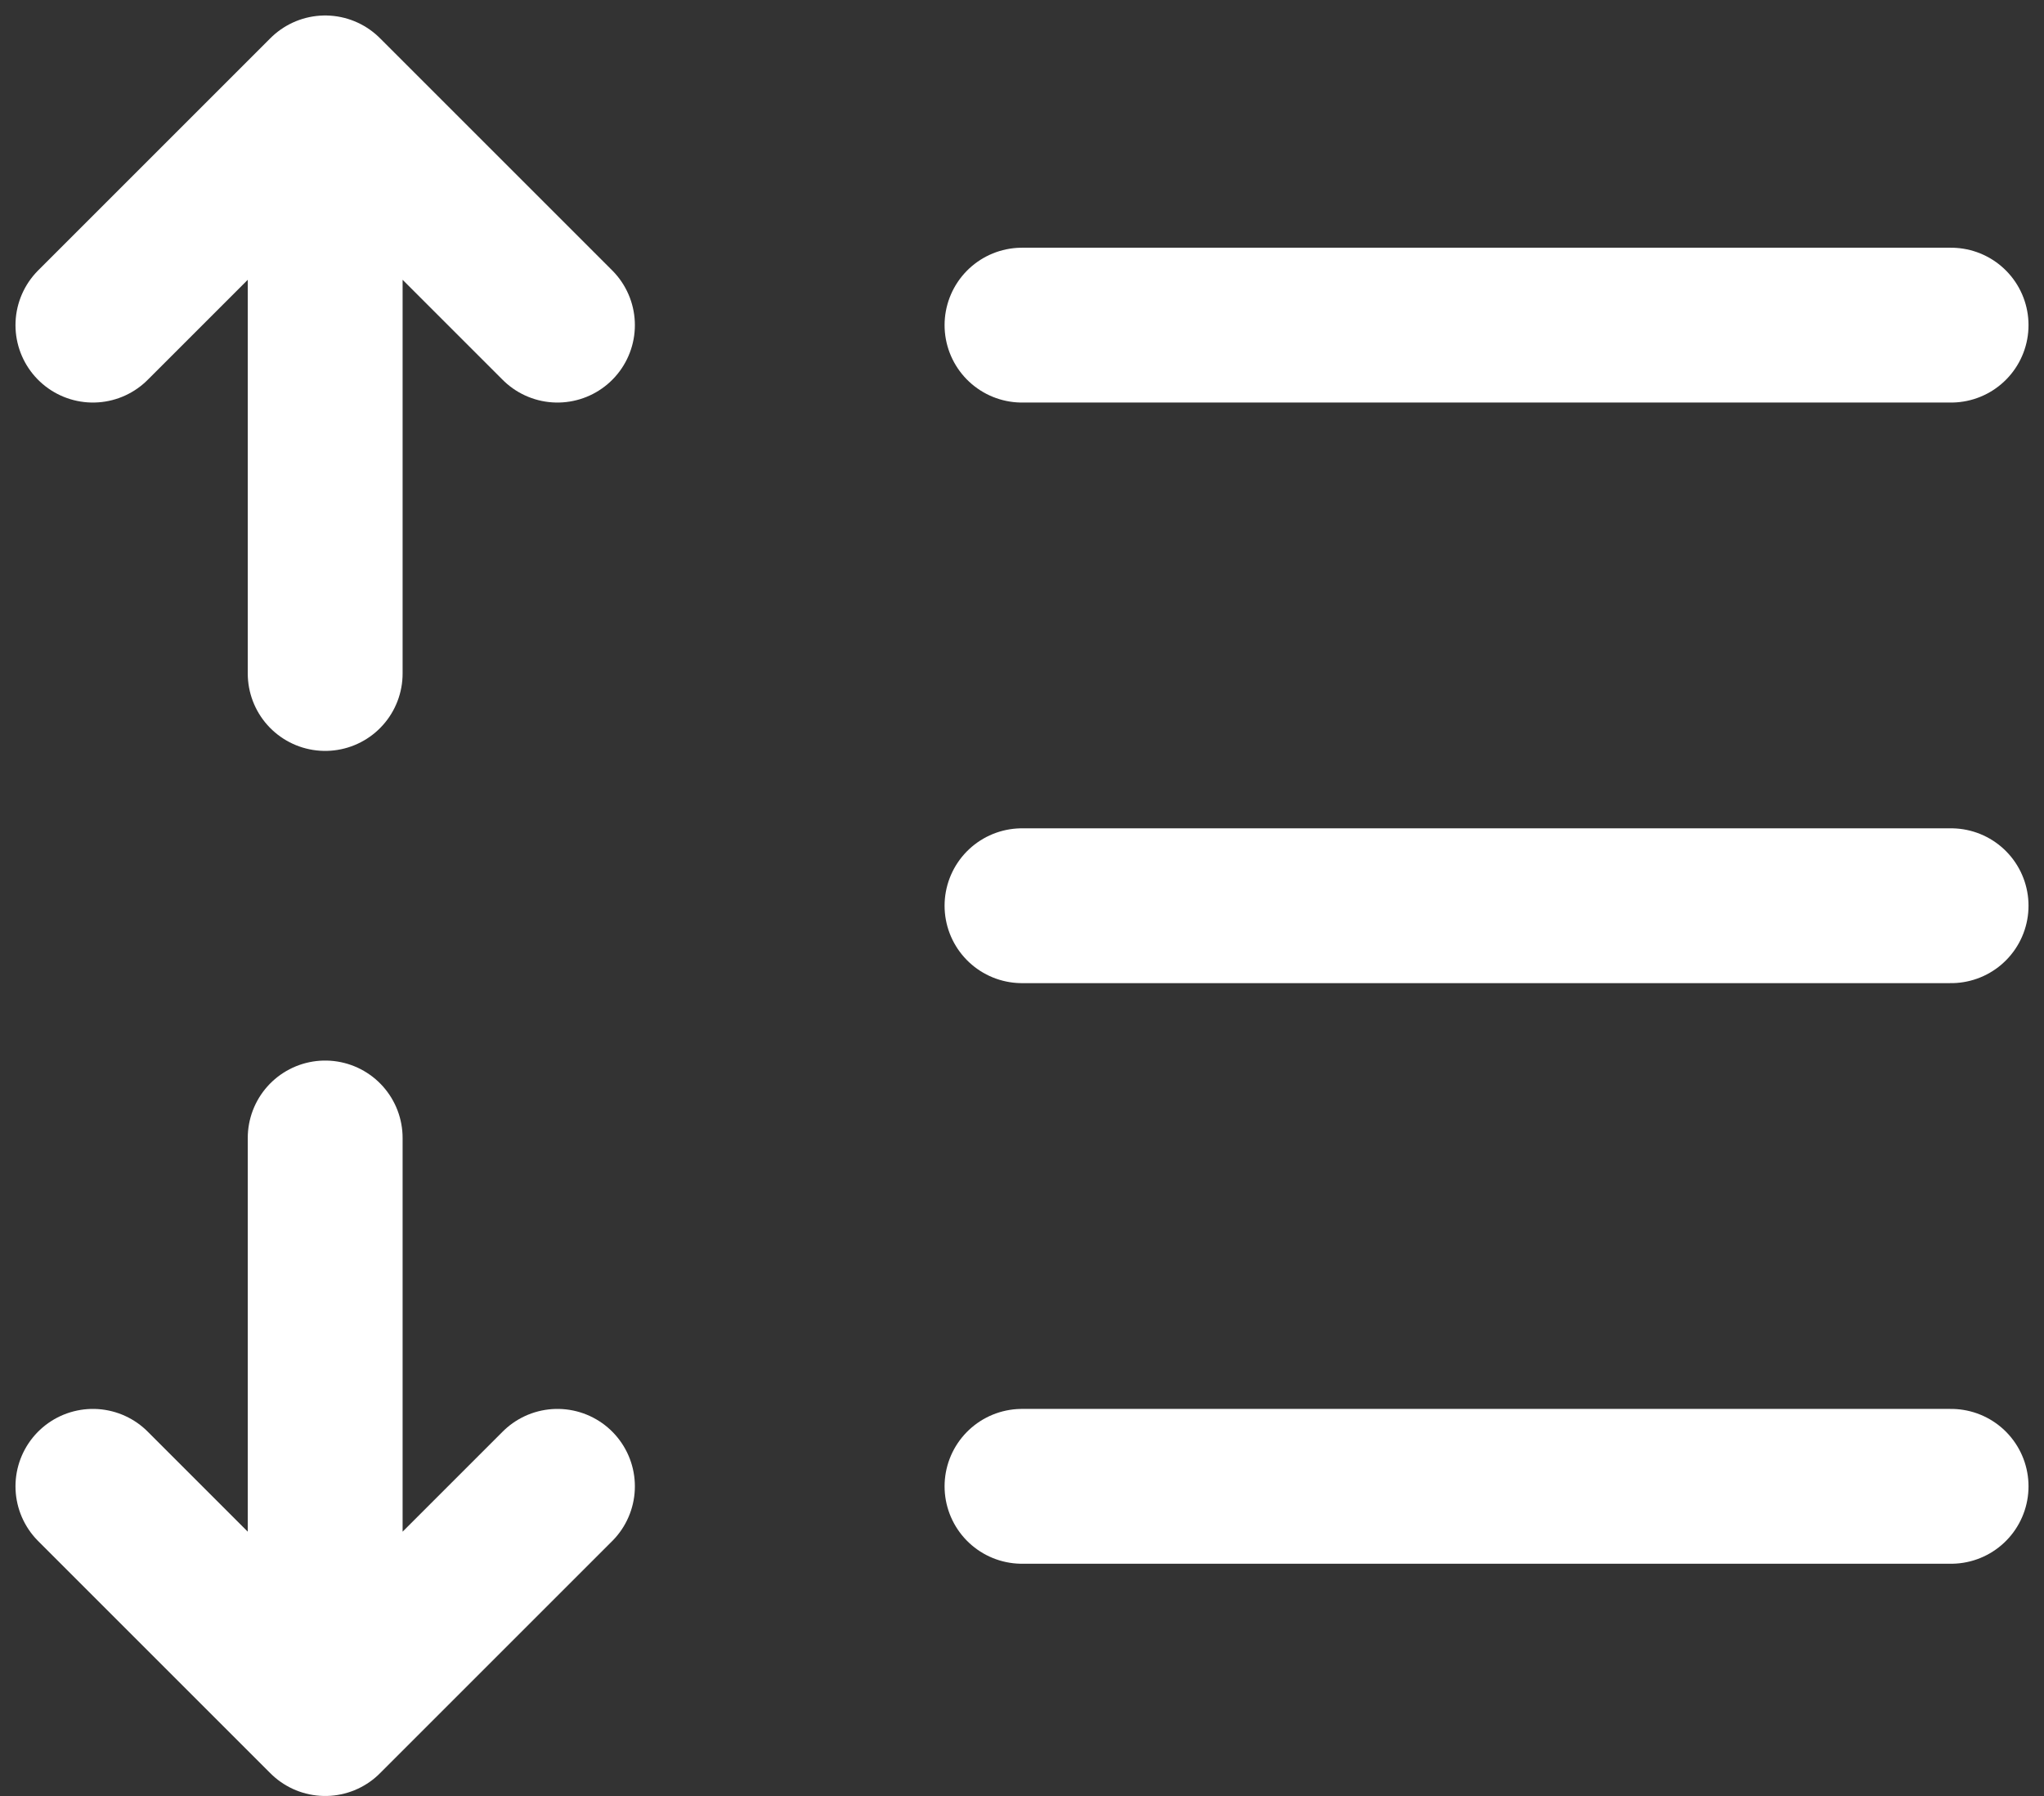 <svg width="66" height="58" viewBox="0 0 66 58" fill="none" xmlns="http://www.w3.org/2000/svg">
<rect x="0" y="0" width="66" height="58" fill="#333333" stroke="none"/>
<path d="M10.5 21.75V3ZM10.5 3L3 10.5ZM10.5 3L18 10.5ZM10.5 36.75V55.5ZM10.5 55.5L18 48ZM10.5 55.5L3 48ZM33 10.5H63ZM63 29.25H33ZM33 48H63Z" fill="white"/>
<path d="M10.5 21.75V3M10.5 3L3 10.5M10.5 3L18 10.5M10.5 36.75V55.5M10.5 55.5L18 48M10.5 55.5L3 48M33 10.5H63M63 29.25H33M33 48H63" stroke="white" stroke-width="5" stroke-linecap="round" stroke-linejoin="round"/>
</svg>
